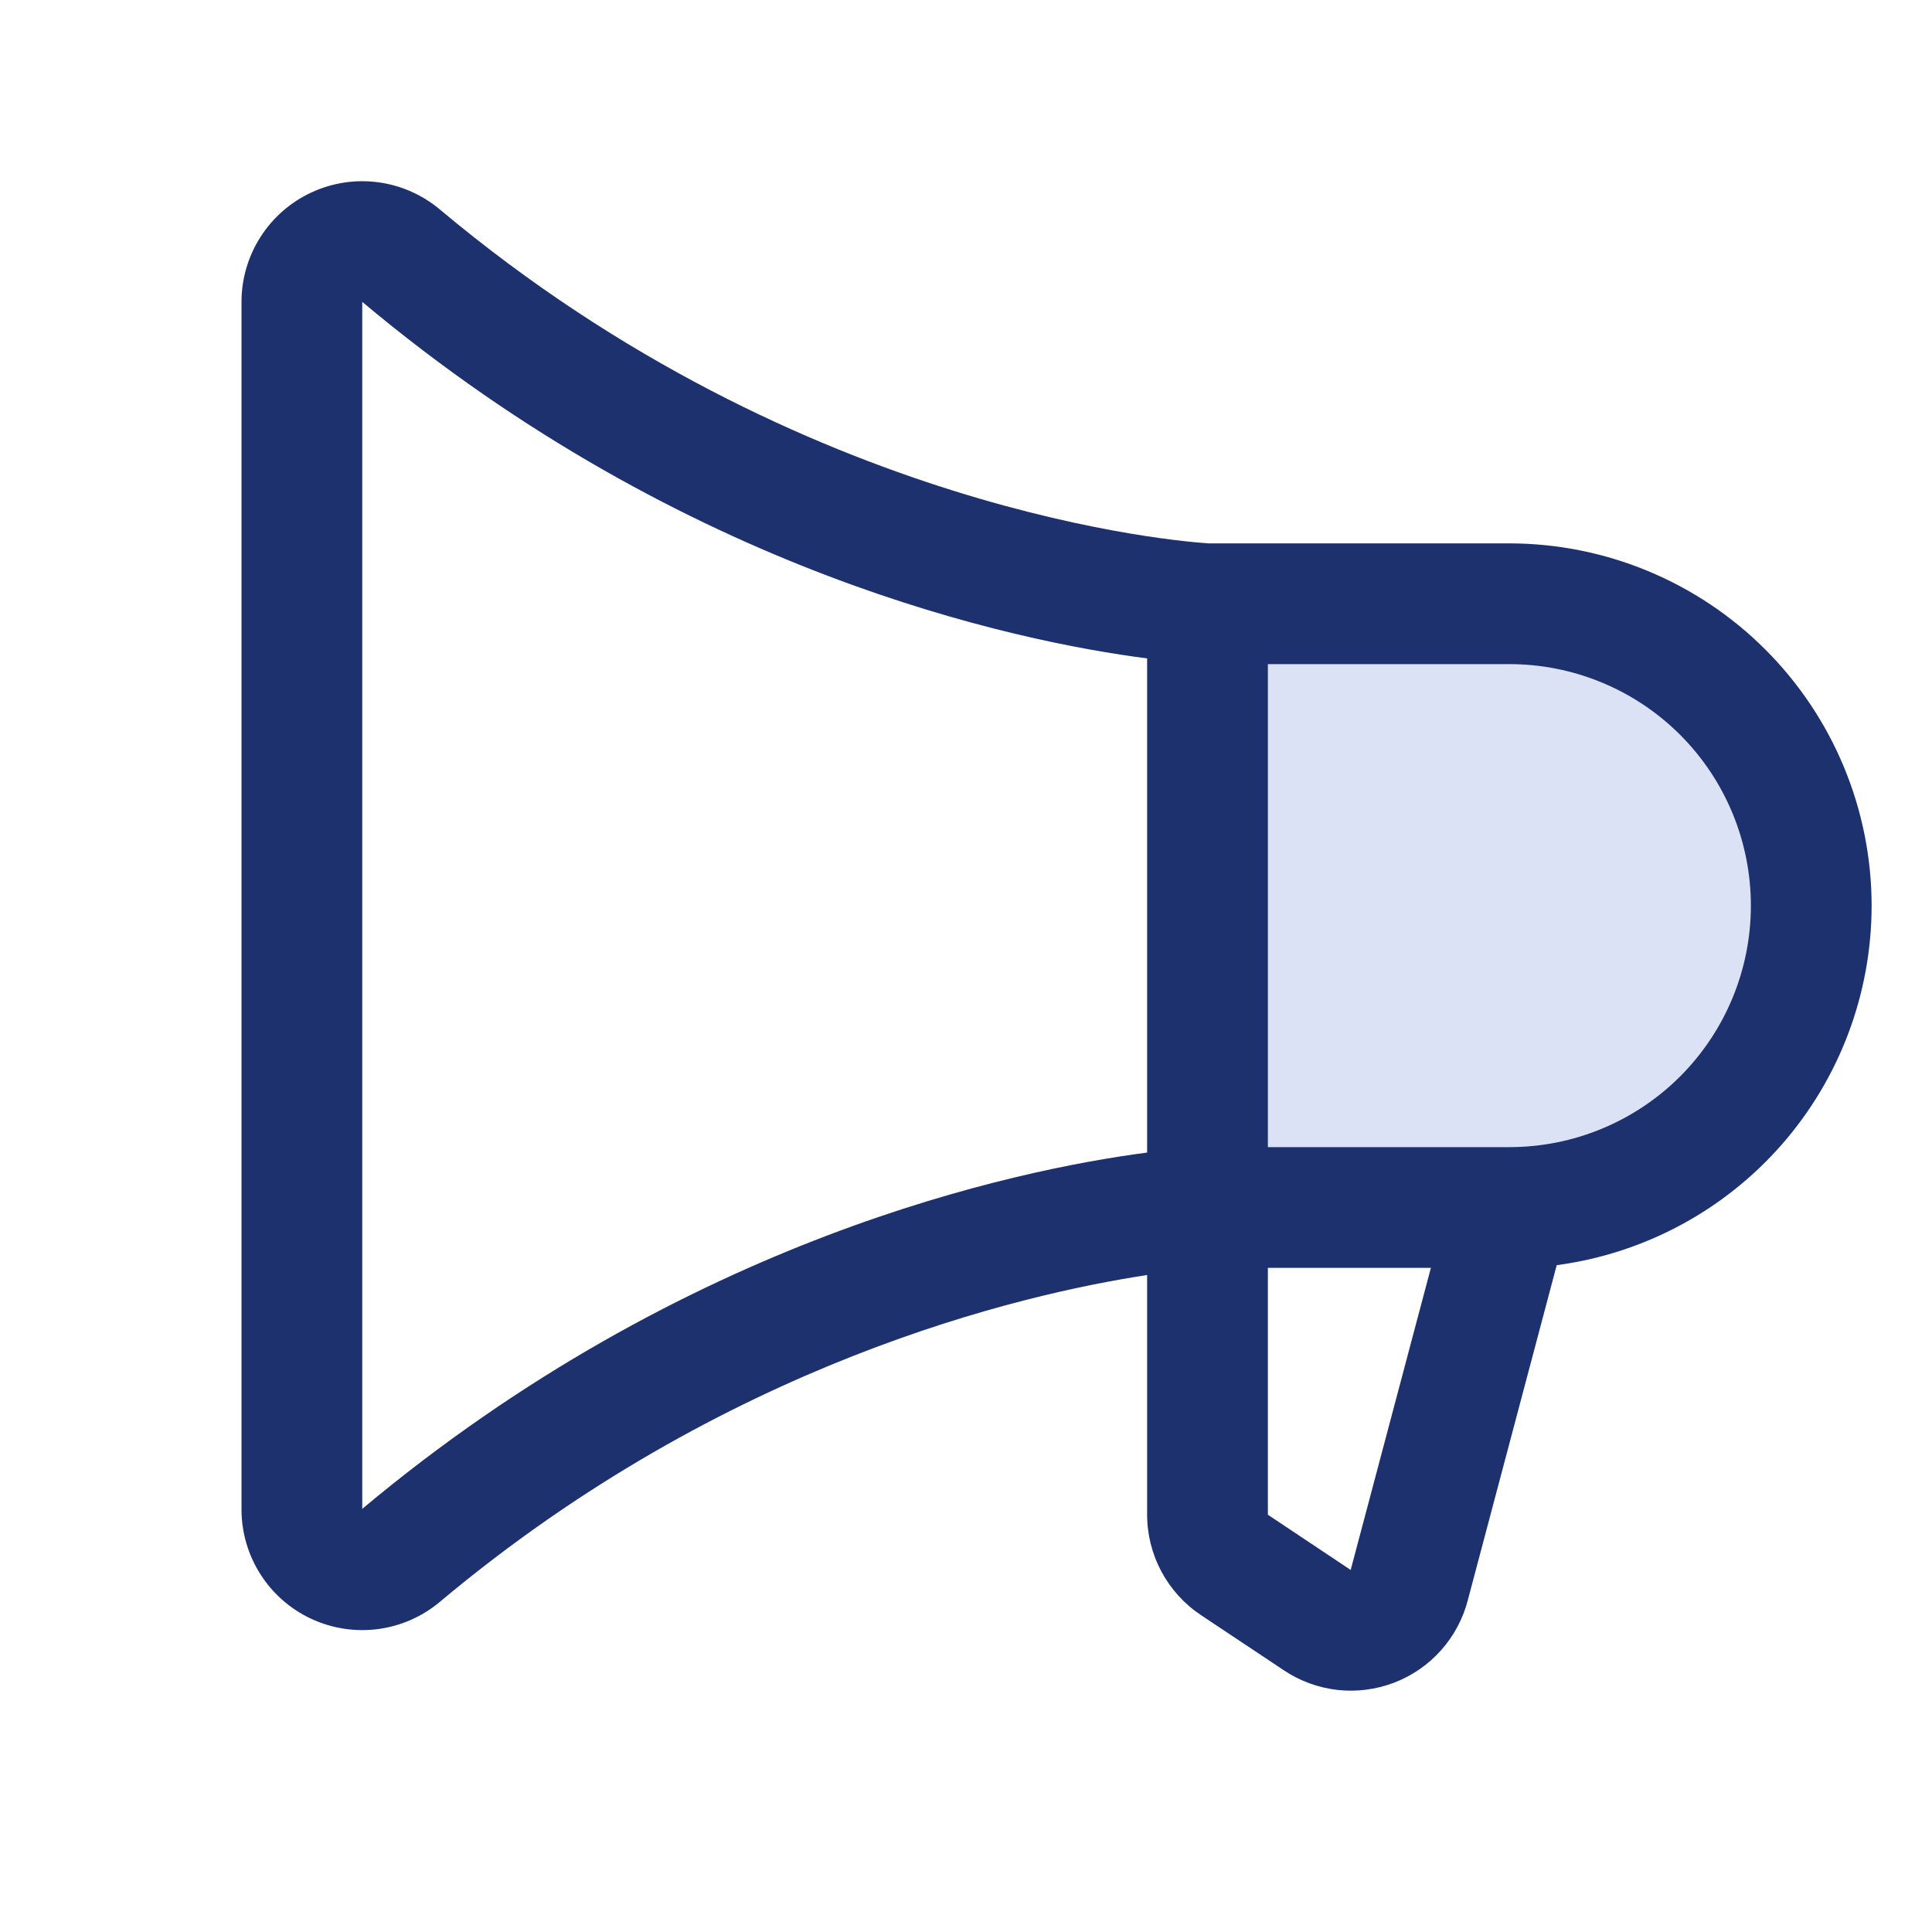 <svg width="48" height="48" viewBox="0 0 48 48" fill="none" xmlns="http://www.w3.org/2000/svg">
<path d="M45 22.5C45 24.489 44.21 26.397 42.803 27.803C41.397 29.21 39.489 30 37.5 30H30V15H37.5C39.489 15 41.397 15.79 42.803 17.197C44.21 18.603 45 20.511 45 22.5Z" fill="#DBE2F6"/>
<path d="M46.5 22.5C46.498 20.114 45.548 17.826 43.861 16.139C42.174 14.451 39.886 13.502 37.5 13.5H30.038C29.492 13.468 19.984 12.799 10.929 5.205C10.492 4.838 9.959 4.603 9.393 4.528C8.827 4.453 8.251 4.542 7.734 4.783C7.216 5.024 6.778 5.407 6.471 5.889C6.164 6.37 6 6.929 6 7.5V37.5C6 38.071 6.163 38.63 6.47 39.112C6.777 39.594 7.215 39.978 7.733 40.219C8.251 40.46 8.826 40.548 9.393 40.474C9.959 40.399 10.492 40.164 10.929 39.797C18.011 33.857 25.367 32.154 28.5 31.678V37.626C28.499 38.12 28.621 38.607 28.854 39.043C29.087 39.479 29.424 39.851 29.835 40.125L31.898 41.499C32.296 41.765 32.753 41.932 33.229 41.986C33.705 42.039 34.188 41.977 34.635 41.806C35.083 41.635 35.483 41.359 35.802 41.001C36.121 40.643 36.35 40.214 36.469 39.75L38.676 31.433C40.841 31.144 42.828 30.08 44.267 28.437C45.706 26.794 46.499 24.684 46.5 22.5ZM9 37.487V7.5C17.027 14.233 25.243 15.938 28.5 16.358V28.635C25.247 29.062 17.032 30.763 9 37.487ZM33.562 38.987V39.008L31.5 37.633V31.5H35.55L33.562 38.987ZM37.5 28.5H31.5V16.5H37.5C39.091 16.5 40.617 17.132 41.743 18.257C42.868 19.383 43.5 20.909 43.5 22.5C43.5 24.091 42.868 25.617 41.743 26.743C40.617 27.868 39.091 28.5 37.5 28.5Z" fill="#1D316F"/>
</svg>
